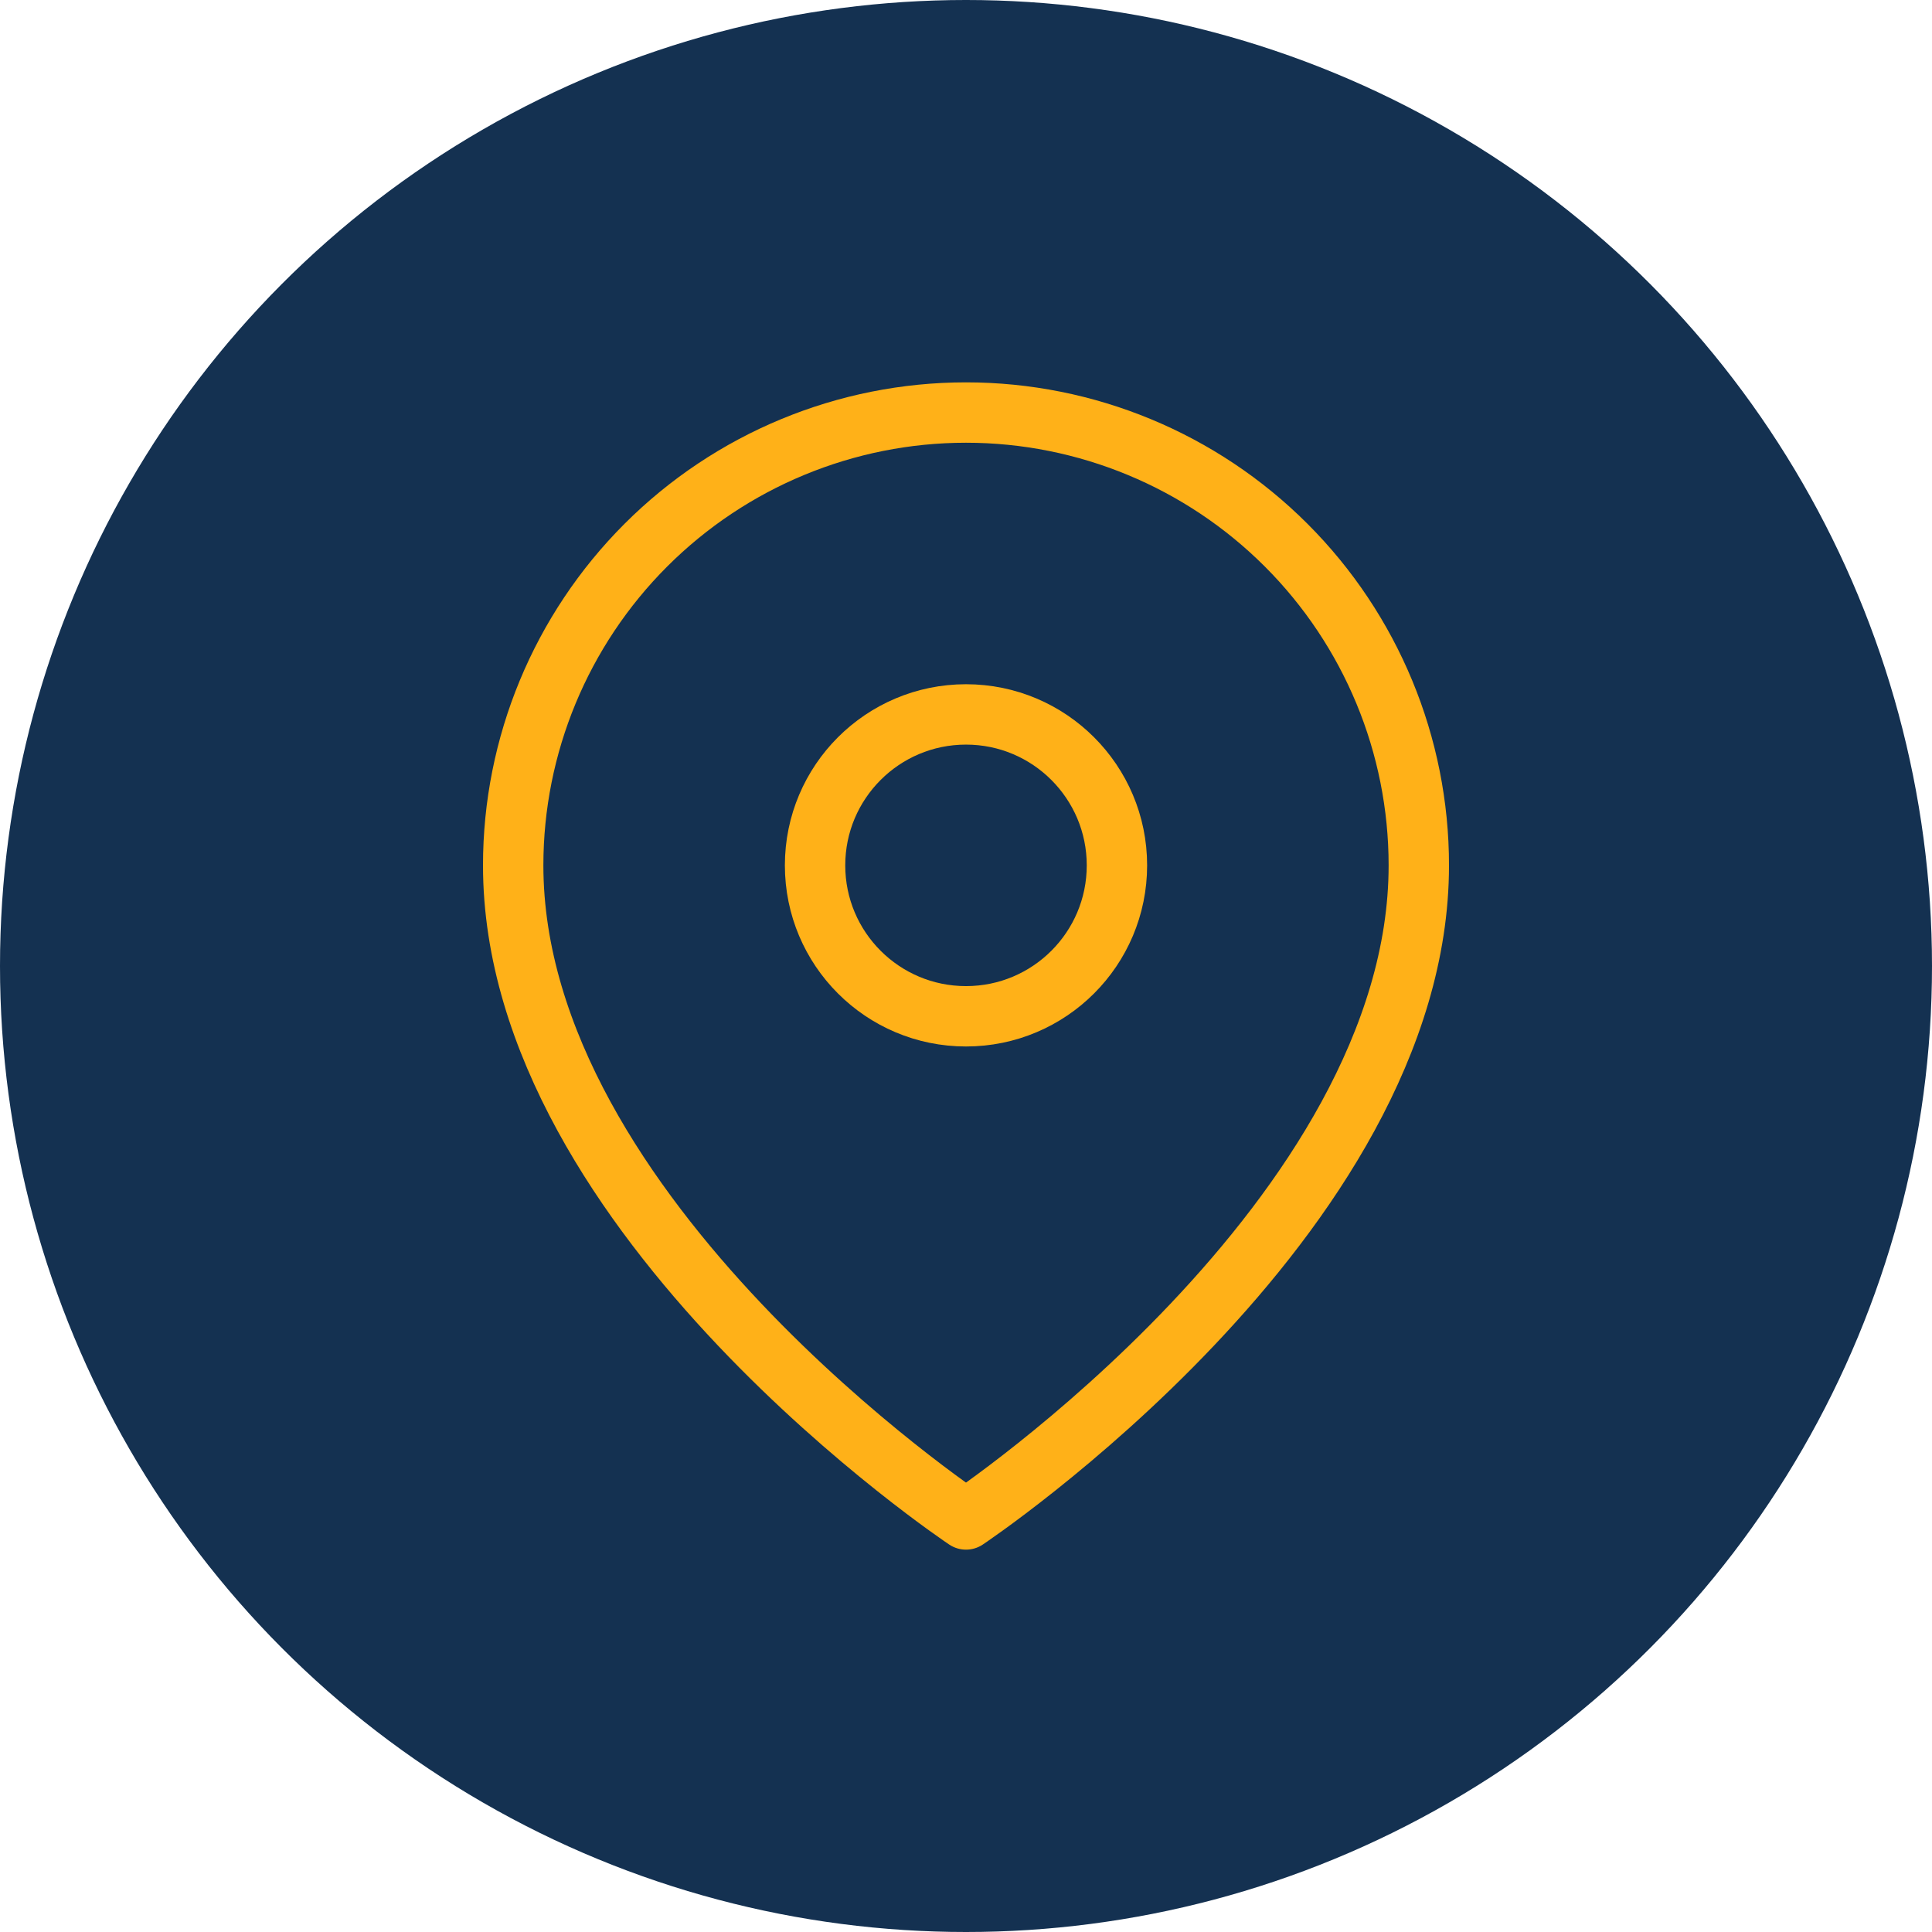 <?xml version="1.0" encoding="UTF-8"?>
<svg xmlns="http://www.w3.org/2000/svg" width="32" height="32" viewBox="0 0 32 32" fill="none">
  <circle cx="16" cy="16" r="16" fill="#143151"></circle>
  <path d="M23.5 14.333C23.5 20.167 16 25.167 16 25.167C16 25.167 8.5 20.167 8.5 14.333C8.5 12.344 9.29 10.437 10.697 9.03C12.103 7.624 14.011 6.833 16 6.833C17.989 6.833 19.897 7.624 21.303 9.03C22.71 10.437 23.5 12.344 23.5 14.333Z" stroke="#FFB118" stroke-linecap="round" stroke-linejoin="round"></path>
  <path d="M16 16.833C17.381 16.833 18.5 15.714 18.5 14.333C18.5 12.953 17.381 11.833 16 11.833C14.619 11.833 13.5 12.953 13.5 14.333C13.5 15.714 14.619 16.833 16 16.833Z" stroke="#FFB118" stroke-linecap="round" stroke-linejoin="round"></path>
</svg>
